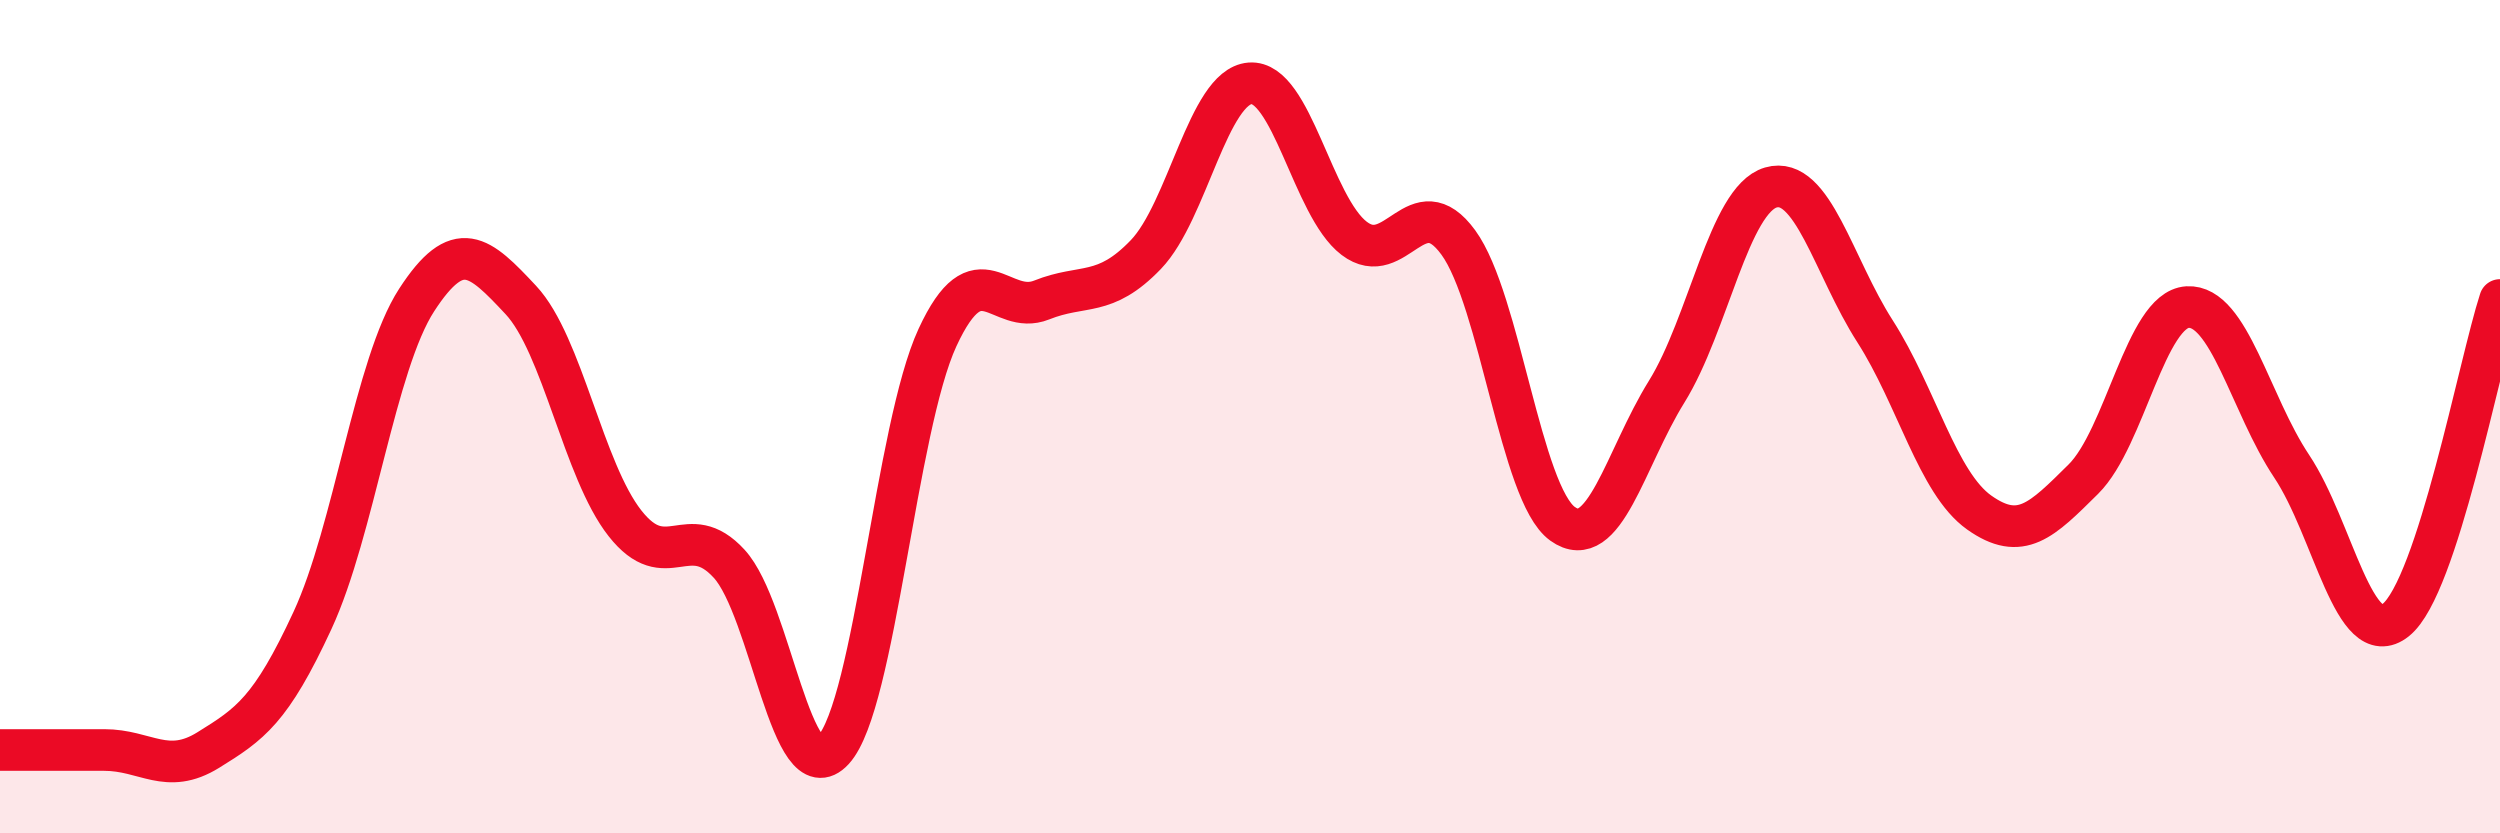 
    <svg width="60" height="20" viewBox="0 0 60 20" xmlns="http://www.w3.org/2000/svg">
      <path
        d="M 0,18 C 0.5,18 1.5,18 2.5,18 C 3.5,18 4,18.62 5,18 C 6,17.38 6.5,17.05 7.5,14.89 C 8.5,12.73 9,8.74 10,7.2 C 11,5.66 11.5,6.13 12.5,7.2 C 13.5,8.27 14,11.29 15,12.56 C 16,13.83 16.5,12.44 17.5,13.53 C 18.5,14.62 19,19.09 20,18 C 21,16.91 21.5,10.26 22.5,8.1 C 23.5,5.94 24,7.6 25,7.2 C 26,6.8 26.5,7.15 27.5,6.11 C 28.5,5.07 29,2.08 30,2 C 31,1.92 31.5,4.96 32.5,5.72 C 33.5,6.48 34,4.45 35,5.82 C 36,7.19 36.5,11.85 37.5,12.57 C 38.5,13.29 39,11.01 40,9.4 C 41,7.79 41.5,4.79 42.5,4.5 C 43.5,4.21 44,6.39 45,7.95 C 46,9.51 46.5,11.59 47.5,12.3 C 48.5,13.01 49,12.49 50,11.5 C 51,10.51 51.5,7.43 52.5,7.37 C 53.5,7.31 54,9.69 55,11.19 C 56,12.69 56.5,15.68 57.5,14.88 C 58.5,14.08 59.5,8.74 60,7.2L60 20L0 20Z"
        fill="#EB0A25"
        opacity="0.1"
        stroke-linecap="round"
        stroke-linejoin="round"
      />
      <path
        d="M 0,18 C 0.5,18 1.5,18 2.5,18 C 3.5,18 4,18.62 5,18 C 6,17.38 6.5,17.05 7.5,14.89 C 8.5,12.73 9,8.74 10,7.2 C 11,5.66 11.5,6.13 12.5,7.2 C 13.5,8.27 14,11.29 15,12.56 C 16,13.83 16.5,12.44 17.5,13.53 C 18.5,14.62 19,19.09 20,18 C 21,16.91 21.5,10.26 22.5,8.1 C 23.5,5.94 24,7.6 25,7.2 C 26,6.8 26.5,7.15 27.5,6.11 C 28.5,5.07 29,2.08 30,2 C 31,1.92 31.5,4.96 32.5,5.72 C 33.5,6.48 34,4.45 35,5.82 C 36,7.19 36.5,11.85 37.5,12.57 C 38.5,13.29 39,11.01 40,9.4 C 41,7.79 41.5,4.79 42.5,4.5 C 43.5,4.21 44,6.39 45,7.95 C 46,9.51 46.5,11.59 47.5,12.3 C 48.5,13.01 49,12.49 50,11.5 C 51,10.51 51.5,7.43 52.5,7.37 C 53.5,7.31 54,9.69 55,11.19 C 56,12.69 56.5,15.68 57.5,14.88 C 58.5,14.08 59.5,8.74 60,7.2"
        stroke="#EB0A25"
        stroke-width="1"
        fill="none"
        stroke-linecap="round"
        stroke-linejoin="round"
      />
    </svg>
  